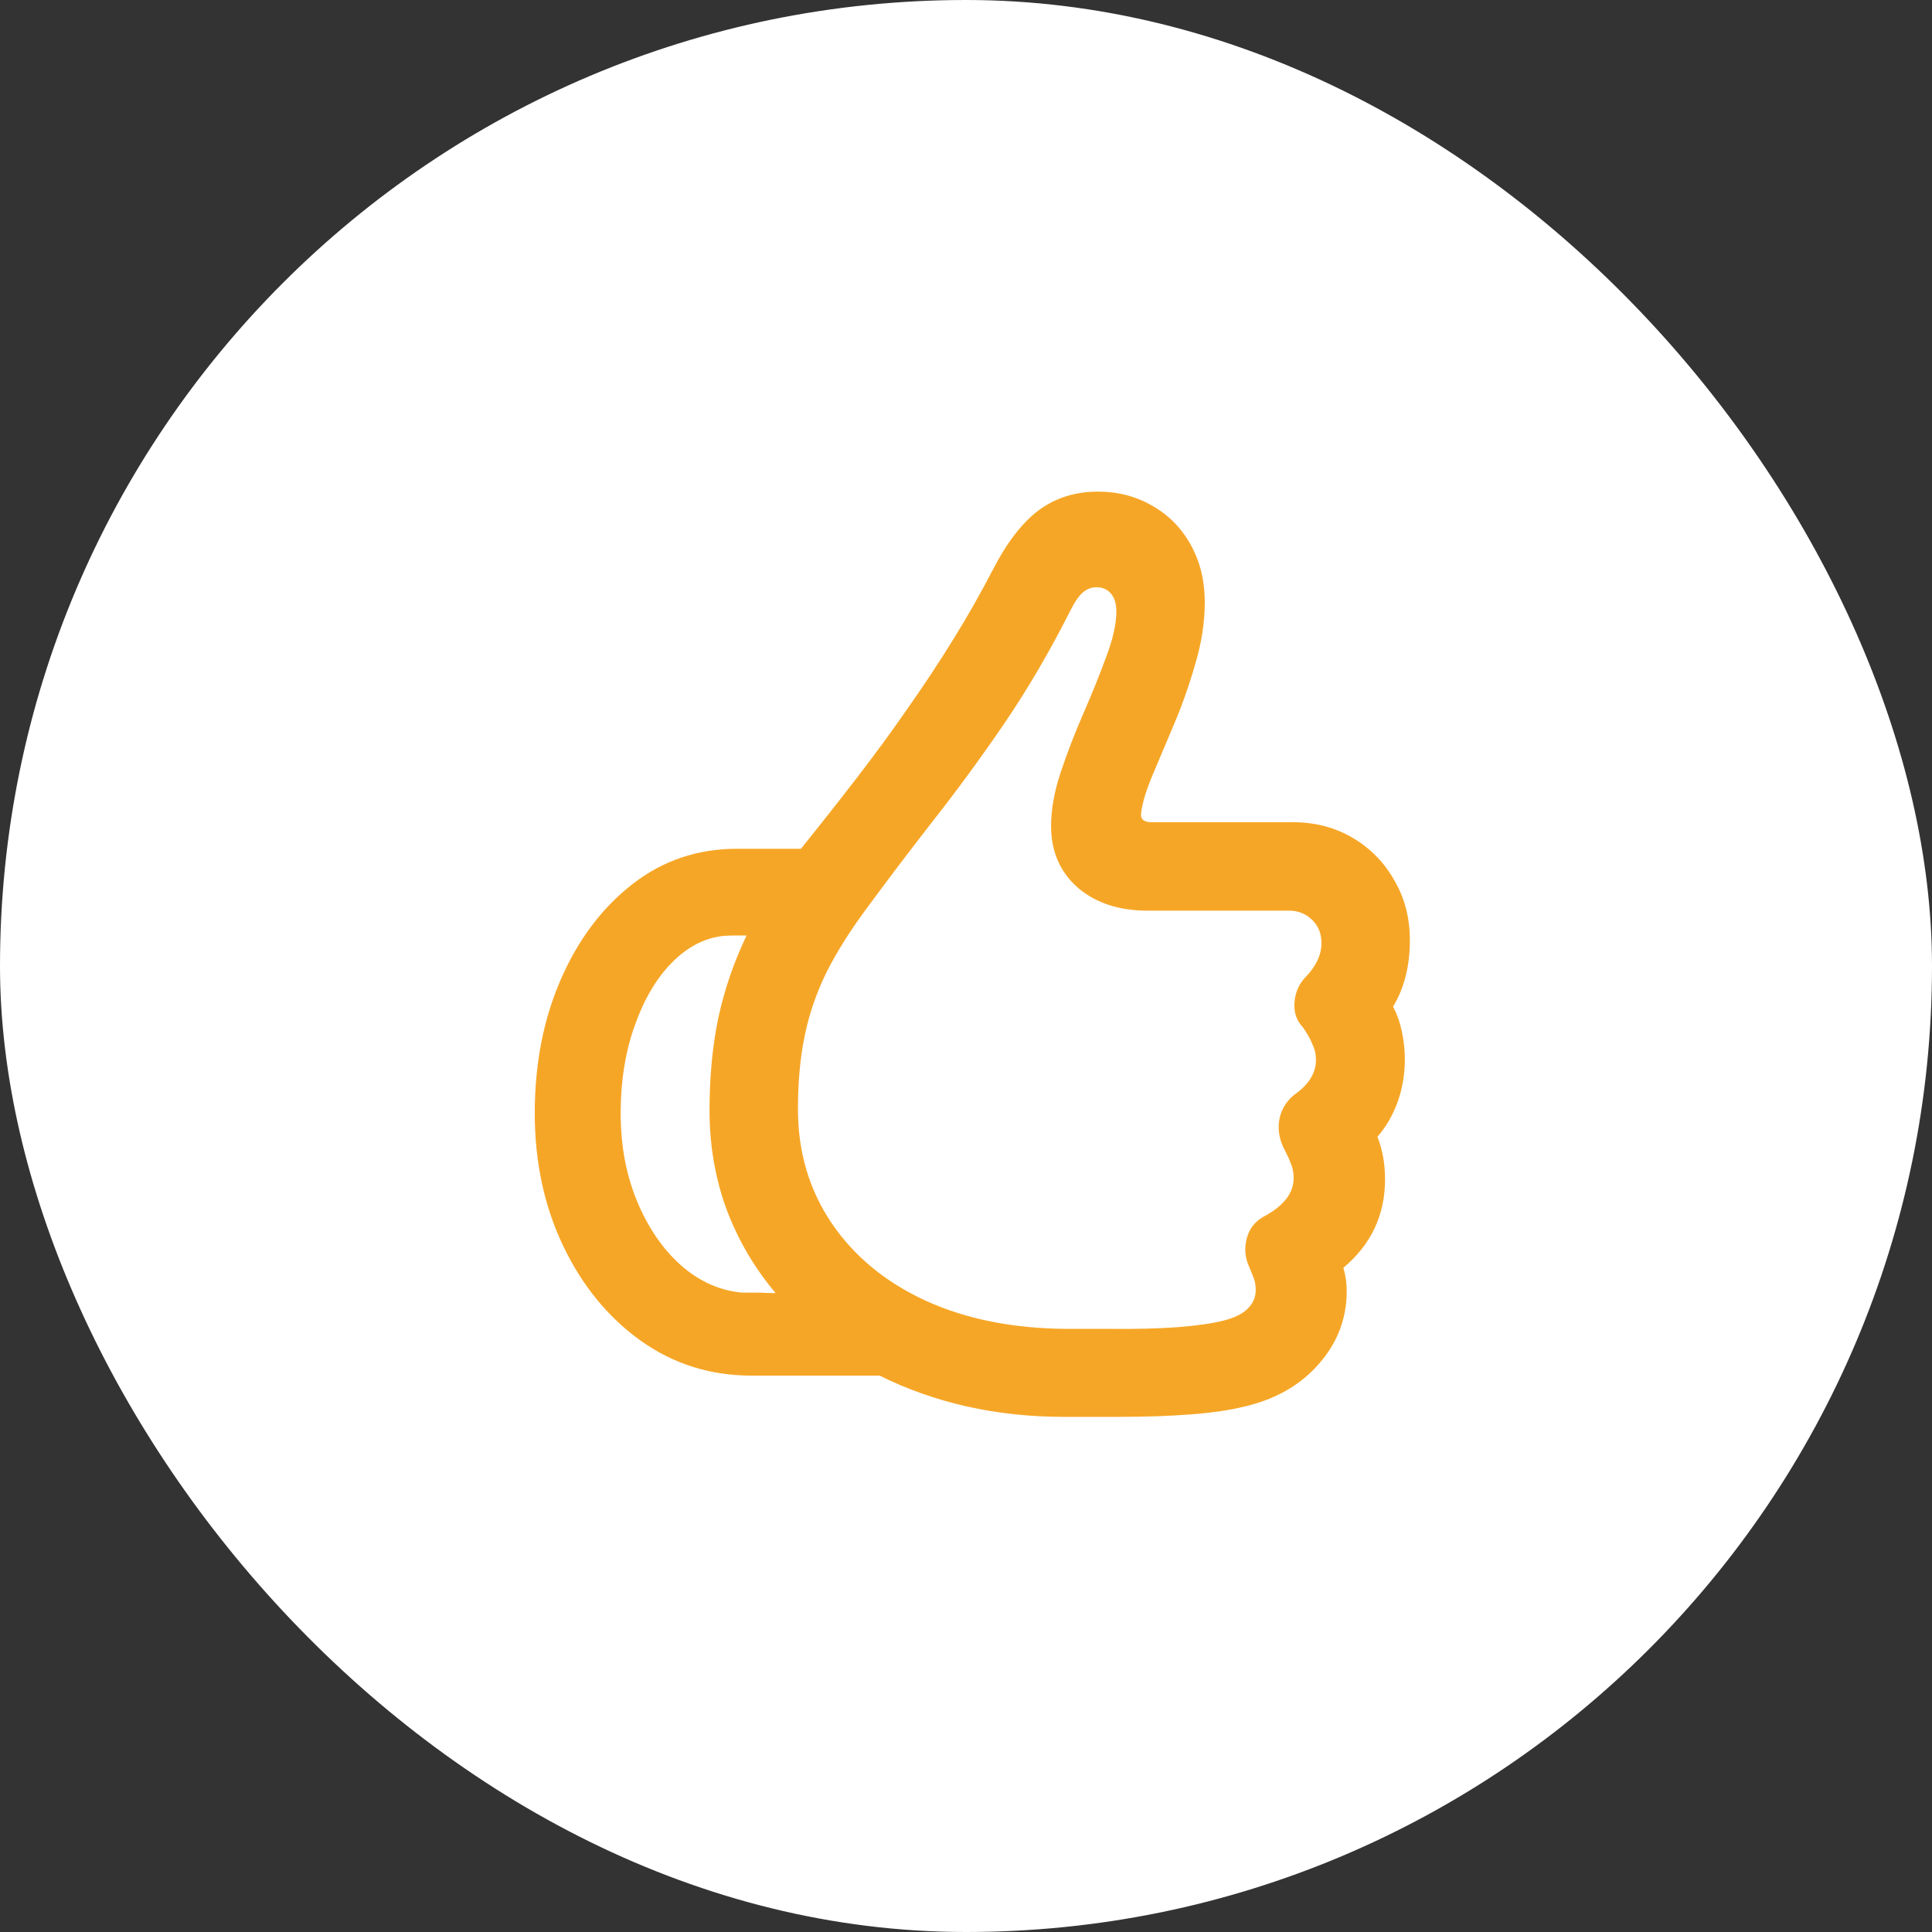 <svg xmlns="http://www.w3.org/2000/svg" fill="none" viewBox="0 0 56 56" height="56" width="56">
<rect x="0" y="0" width="56" height="56" fill="#333333" stroke="none"/>
<rect fill="white" rx="28" height="56" width="56"></rect>
<path fill="#F6A626" d="M15.5 32.268C15.5 30.835 15.752 29.541 16.257 28.386C16.761 27.23 17.453 26.311 18.332 25.627C19.211 24.943 20.22 24.602 21.359 24.602H23.215C23.793 23.885 24.338 23.194 24.851 22.526C25.371 21.851 25.86 21.184 26.315 20.524C26.779 19.865 27.215 19.206 27.622 18.547C28.037 17.88 28.423 17.2 28.781 16.508C29.188 15.719 29.632 15.145 30.112 14.787C30.6 14.429 31.17 14.25 31.821 14.25C32.407 14.25 32.936 14.388 33.408 14.665C33.88 14.934 34.25 15.312 34.519 15.8C34.787 16.289 34.921 16.838 34.921 17.448C34.921 18.026 34.832 18.616 34.653 19.218C34.482 19.82 34.279 20.402 34.042 20.964C33.806 21.517 33.595 22.018 33.408 22.465C33.221 22.913 33.111 23.275 33.078 23.552C33.062 23.649 33.082 23.723 33.139 23.771C33.196 23.812 33.269 23.832 33.359 23.832H37.473C38.116 23.832 38.693 23.983 39.206 24.284C39.719 24.585 40.122 24.996 40.415 25.517C40.716 26.03 40.866 26.608 40.866 27.25C40.866 27.999 40.703 28.642 40.378 29.179C40.492 29.391 40.577 29.631 40.634 29.899C40.691 30.168 40.72 30.436 40.72 30.705C40.72 31.136 40.651 31.547 40.512 31.938C40.374 32.321 40.178 32.658 39.926 32.951C40.073 33.325 40.146 33.736 40.146 34.184C40.146 35.218 39.743 36.072 38.938 36.748C39.003 36.967 39.035 37.191 39.035 37.419C39.035 38.217 38.767 38.92 38.23 39.531C37.7 40.141 36.988 40.552 36.093 40.764C35.678 40.87 35.157 40.947 34.531 40.996C33.904 41.044 33.204 41.069 32.431 41.069H30.844C29.86 41.069 28.916 40.967 28.012 40.764C27.117 40.56 26.279 40.263 25.498 39.873H21.787C20.582 39.873 19.504 39.531 18.552 38.847C17.608 38.164 16.863 37.248 16.318 36.101C15.773 34.953 15.5 33.675 15.5 32.268ZM23.129 32.145C23.129 33.391 23.455 34.493 24.106 35.454C24.757 36.414 25.664 37.163 26.828 37.7C28 38.237 29.367 38.509 30.93 38.518H32.175C32.94 38.526 33.591 38.509 34.128 38.469C34.665 38.428 35.1 38.367 35.434 38.286C35.768 38.204 36.012 38.086 36.166 37.932C36.321 37.777 36.398 37.598 36.398 37.395C36.398 37.297 36.386 37.203 36.362 37.114C36.337 37.032 36.276 36.878 36.179 36.65C36.081 36.406 36.069 36.149 36.142 35.881C36.215 35.612 36.374 35.409 36.618 35.27C37.204 34.961 37.497 34.587 37.497 34.148C37.497 34.001 37.473 33.867 37.424 33.745C37.375 33.614 37.302 33.456 37.204 33.269C37.066 32.976 37.029 32.683 37.094 32.39C37.167 32.097 37.33 31.861 37.583 31.682C37.957 31.405 38.144 31.084 38.144 30.717C38.144 30.563 38.111 30.416 38.046 30.278C37.989 30.131 37.896 29.965 37.766 29.777C37.578 29.582 37.497 29.338 37.522 29.045C37.546 28.752 37.66 28.504 37.863 28.3C38.156 27.991 38.303 27.67 38.303 27.336C38.303 27.059 38.213 26.835 38.034 26.665C37.855 26.485 37.631 26.396 37.363 26.396H33.261C32.431 26.396 31.756 26.172 31.235 25.725C30.722 25.269 30.466 24.675 30.466 23.942C30.466 23.462 30.559 22.941 30.747 22.38C30.934 21.818 31.154 21.249 31.406 20.671C31.658 20.093 31.878 19.548 32.065 19.035C32.26 18.523 32.358 18.083 32.358 17.717C32.358 17.497 32.305 17.326 32.199 17.204C32.093 17.082 31.955 17.021 31.784 17.021C31.638 17.021 31.508 17.07 31.394 17.168C31.28 17.257 31.154 17.44 31.015 17.717C30.437 18.864 29.807 19.942 29.123 20.952C28.439 21.953 27.752 22.893 27.06 23.771C26.377 24.65 25.75 25.476 25.18 26.25C24.668 26.933 24.261 27.576 23.959 28.178C23.666 28.772 23.455 29.387 23.325 30.021C23.195 30.648 23.129 31.356 23.129 32.145ZM17.99 32.268C17.99 33.203 18.149 34.054 18.466 34.819C18.784 35.584 19.207 36.202 19.736 36.674C20.273 37.146 20.867 37.411 21.518 37.468C21.681 37.468 21.84 37.468 21.994 37.468C22.157 37.476 22.32 37.48 22.482 37.48C21.864 36.748 21.388 35.934 21.054 35.039C20.729 34.143 20.566 33.191 20.566 32.182C20.566 31.214 20.651 30.319 20.822 29.497C21.001 28.675 21.274 27.881 21.64 27.116C21.526 27.116 21.412 27.116 21.298 27.116C21.184 27.116 21.075 27.12 20.969 27.128C20.424 27.185 19.923 27.446 19.467 27.91C19.02 28.365 18.662 28.976 18.393 29.741C18.125 30.498 17.99 31.34 17.99 32.268Z"></path>
</svg>
